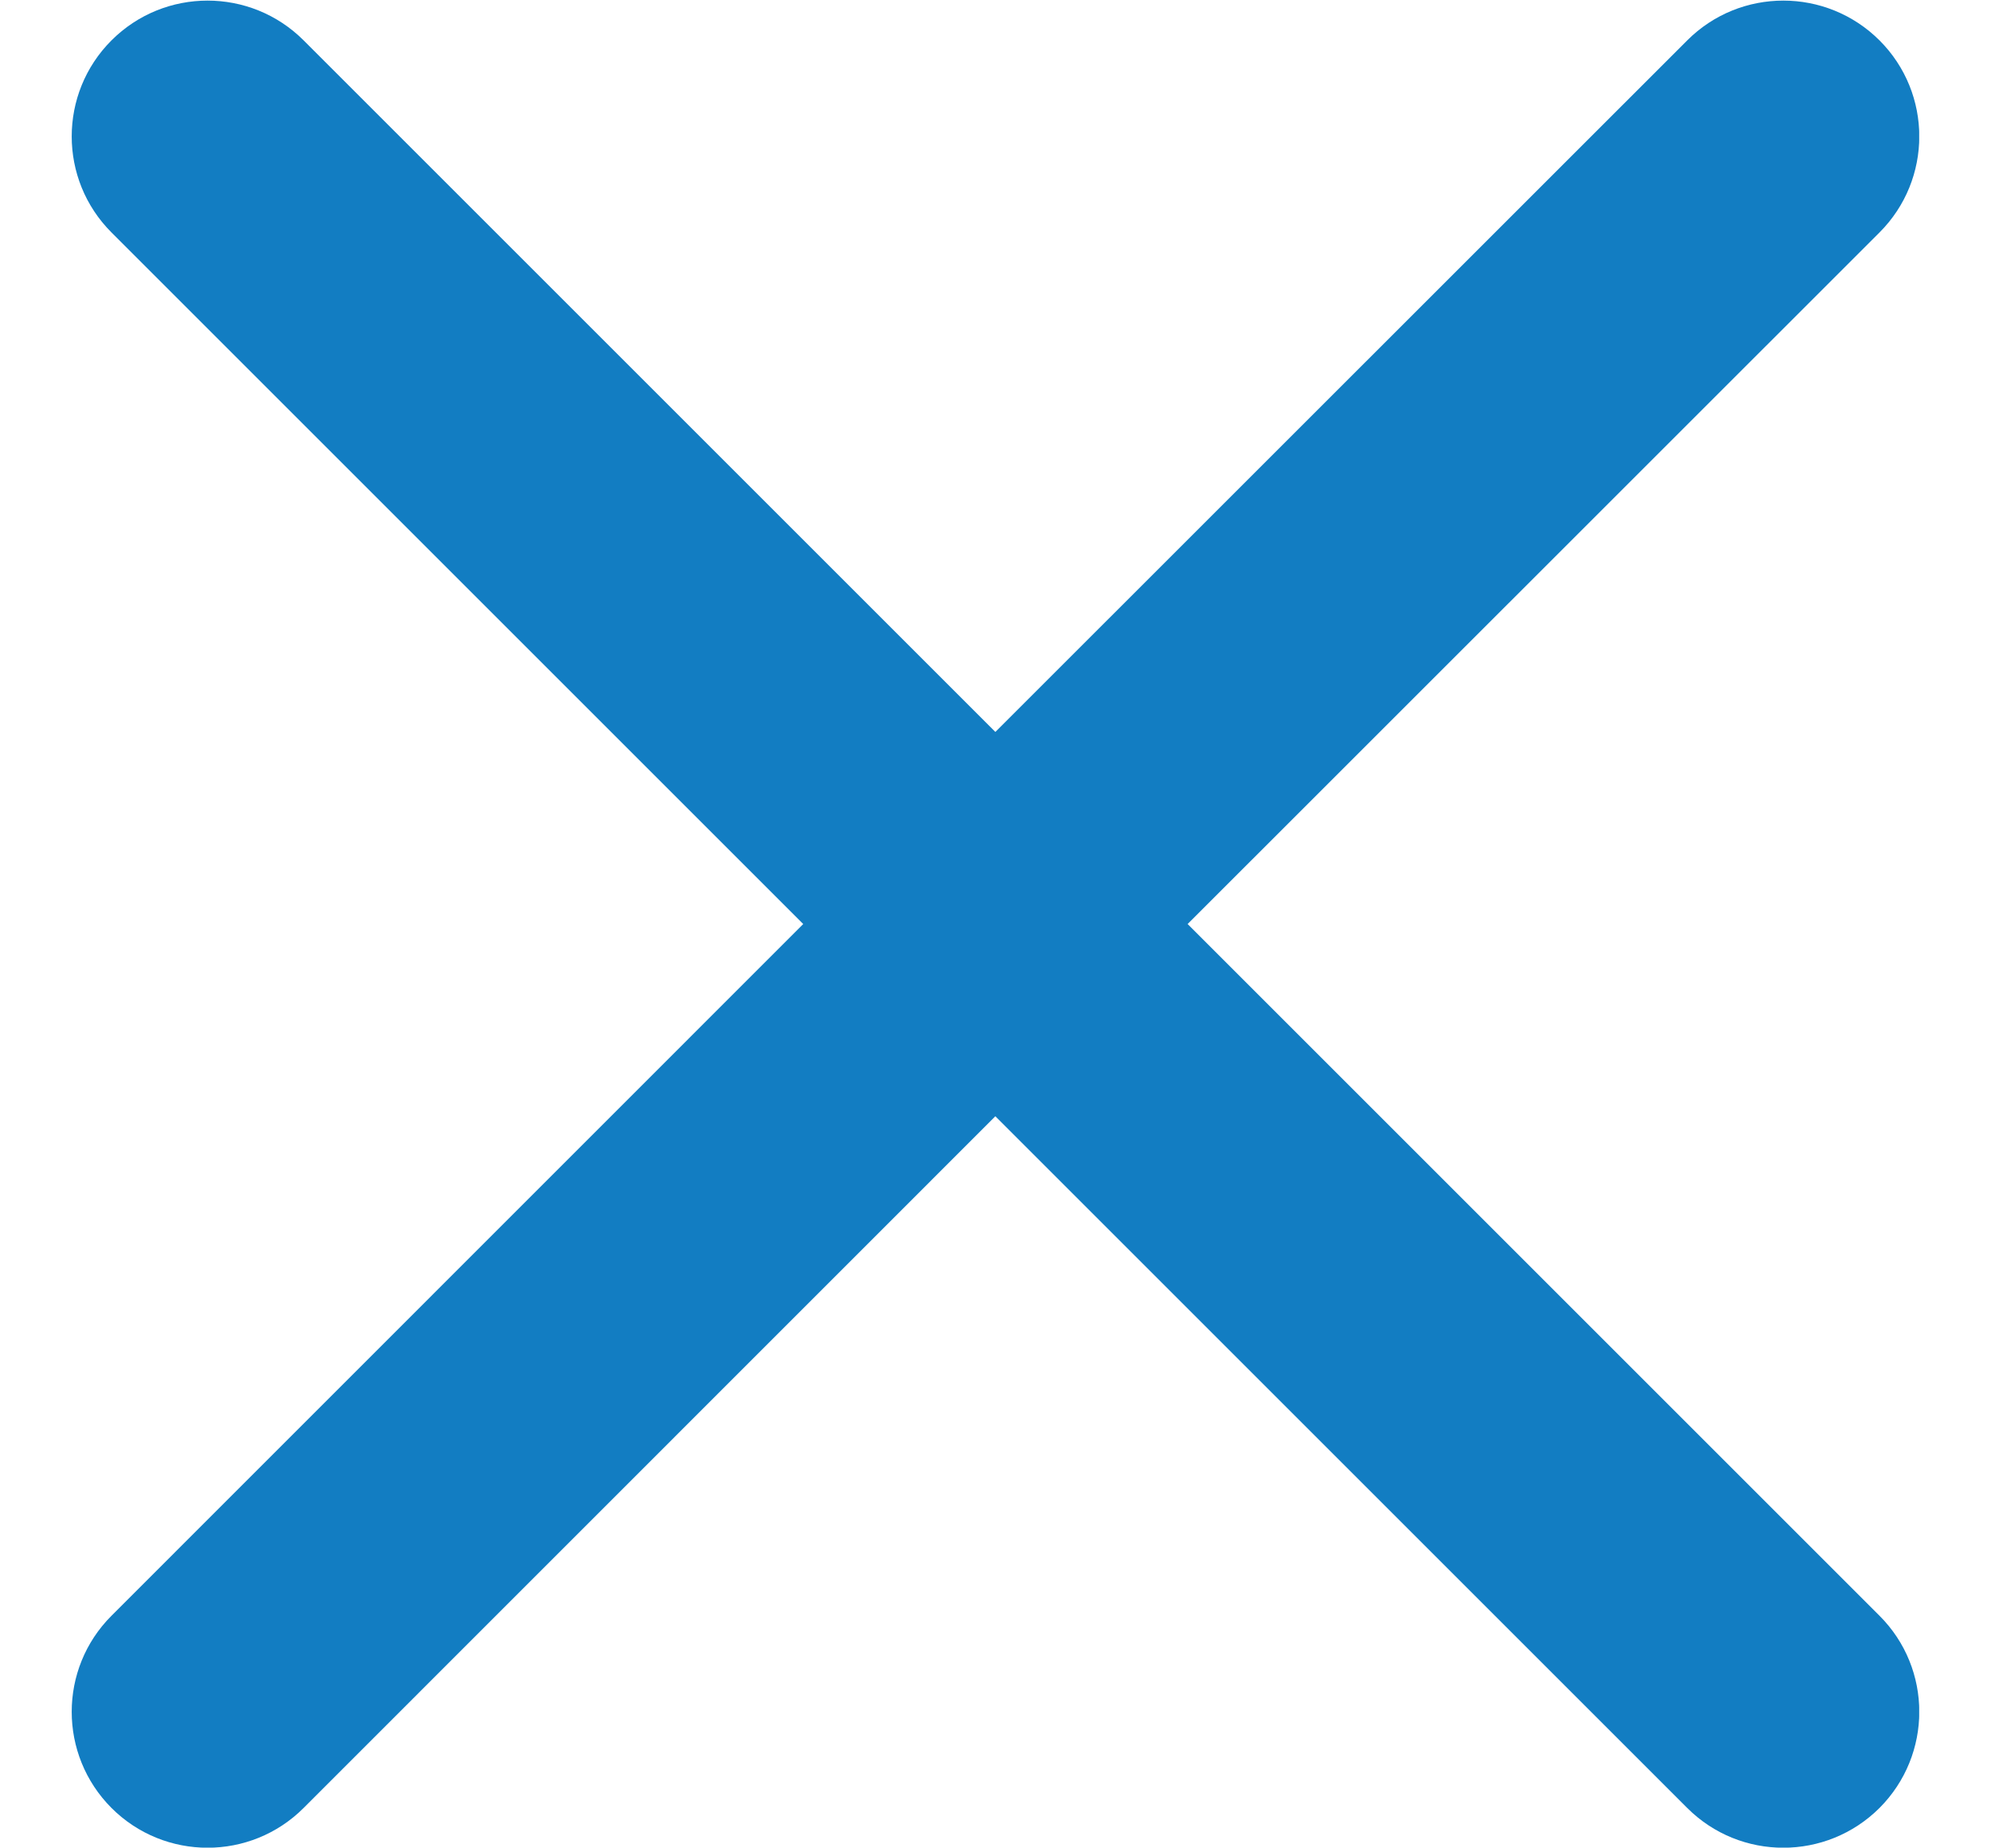 <?xml version="1.0" encoding="UTF-8"?><svg version="1.1" width="14px" height="13px" viewBox="0 0 14.0 13.0" xmlns="http://www.w3.org/2000/svg" xmlns:xlink="http://www.w3.org/1999/xlink"><defs><clipPath id="i0"><path d="M1600,0 L1600,1084 L0,1084 L0,0 L1600,0 Z"></path></clipPath><clipPath id="i1"><path d="M880,0 C891.046,-2.02906125e-15 900,8.954 900,20 L900,631 C900,642.046 891.046,651 880,651 L20,651 C8.954,651 -1.64108609e-14,642.046 0,631 L0,20 C-1.3527075e-15,8.954 8.954,-1.52365243e-15 20,0 L880,0 Z"></path></clipPath><clipPath id="i2"><path d="M1.631,0.28 L6.495,5.144 L11.36,0.28 C11.733,-0.093 12.338,-0.093 12.712,0.28 C13.085,0.653 13.085,1.258 12.712,1.631 L7.847,6.495 L12.712,11.36 C13.085,11.733 13.085,12.338 12.712,12.712 C12.338,13.085 11.733,13.085 11.36,12.712 L6.495,7.847 L1.631,12.712 C1.258,13.085 0.653,13.085 0.28,12.712 C-0.093,12.338 -0.093,11.733 0.28,11.36 L5.144,6.495 L0.28,1.631 C-0.093,1.258 -0.093,0.653 0.28,0.28 C0.653,-0.093 1.258,-0.093 1.631,0.28 Z"></path></clipPath></defs><g transform="translate(-1212.0 -192.0)"><g clip-path="url(#i0)"><g transform="translate(348.152 171.0)"><g clip-path="url(#i1)"><g transform="translate(864.352 21.004)"><g clip-path="url(#i2)"><polygon points="-3.53722607e-11,-2.13612461e-11 12.991,-2.13612461e-11 12.991,12.991 -3.53722607e-11,12.991 -3.53722607e-11,-2.13612461e-11" stroke="none" fill="#127DC2"></polygon></g></g></g></g></g></g></svg>